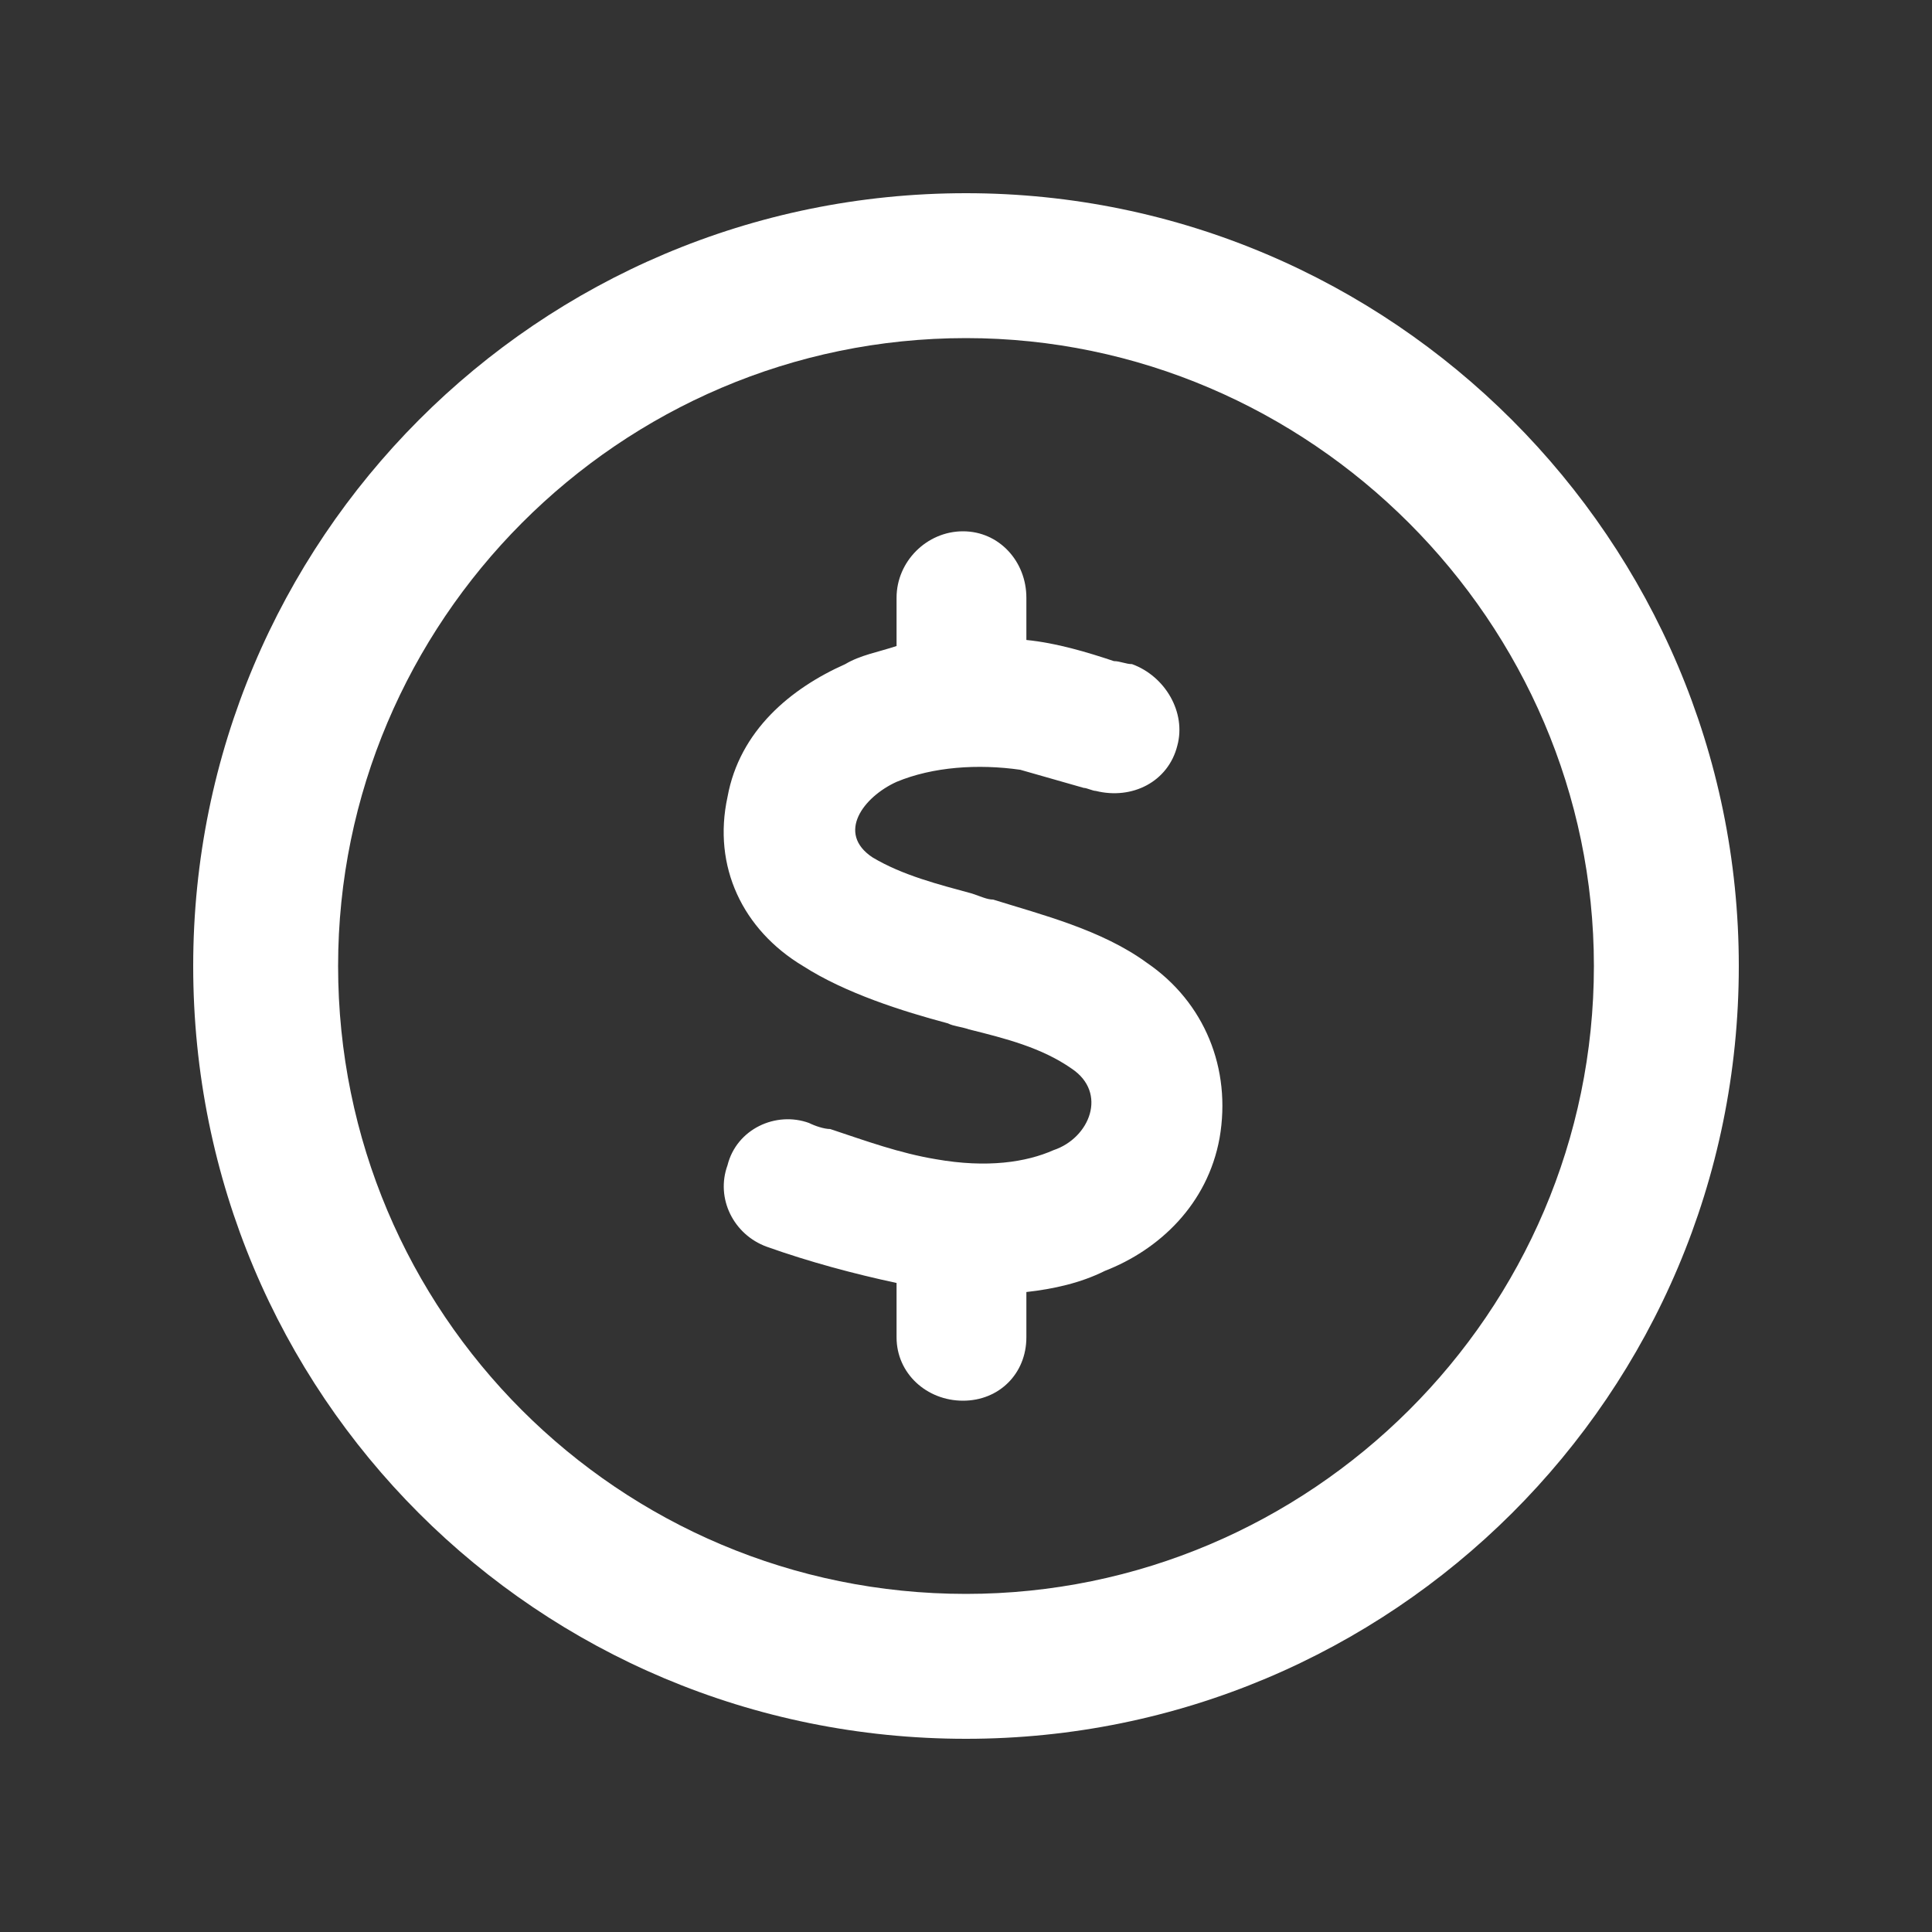 <svg width="100" height="100" viewBox="0 0 100 100" fill="none" xmlns="http://www.w3.org/2000/svg">
<rect x="0" y="0" width="100" height="100" fill="#333333" stroke="none"/>
<path d="M53.125 33.125C54.688 33.281 56.25 33.75 57.656 34.219C57.969 34.219 58.281 34.375 58.594 34.375C60.312 35 61.406 36.875 60.938 38.594C60.469 40.469 58.594 41.406 56.719 40.938C56.562 40.938 56.25 40.781 56.094 40.781C55 40.469 53.906 40.156 52.812 39.844C50.625 39.531 48.281 39.688 46.406 40.469C44.688 41.25 43.281 43.125 45.156 44.375C46.719 45.312 48.594 45.781 50.312 46.25C50.781 46.406 51.094 46.562 51.406 46.562C53.906 47.344 57.031 48.125 59.375 49.844C62.344 51.875 63.75 55.312 63.125 58.906C62.5 62.344 60 64.688 57.188 65.781C55.938 66.406 54.531 66.719 53.125 66.875V69.219C53.125 71.094 51.719 72.5 49.844 72.5C47.969 72.5 46.406 71.094 46.406 69.219V66.406C44.219 65.938 41.875 65.312 39.688 64.531C37.969 63.906 37.031 62.031 37.656 60.312C38.125 58.438 40.156 57.5 41.875 58.125C42.188 58.281 42.656 58.438 42.969 58.438C44.844 59.062 46.562 59.688 48.438 60C51.094 60.469 53.125 60.156 54.531 59.531C56.406 58.906 57.344 56.562 55.469 55.312C53.906 54.219 52.031 53.75 50.156 53.281C49.688 53.125 49.375 53.125 49.062 52.969C46.719 52.344 43.75 51.406 41.562 50C38.438 48.125 36.875 44.844 37.656 41.25C38.281 37.812 40.938 35.625 43.75 34.375C44.531 33.906 45.469 33.75 46.406 33.438V30.938C46.406 29.062 47.969 27.5 49.844 27.5C51.719 27.5 53.125 29.062 53.125 30.938V33.125ZM90 50C90 72.188 72.031 90 50 90C27.812 90 10 72.188 10 50C10 27.969 27.812 10 50 10C72.031 10 90 27.969 90 50ZM50 17.5C32.031 17.5 17.5 32.188 17.5 50C17.5 67.969 32.031 82.5 50 82.5C67.812 82.5 82.5 67.969 82.5 50C82.5 32.188 67.812 17.5 50 17.5Z" fill="white"/>
</svg>
